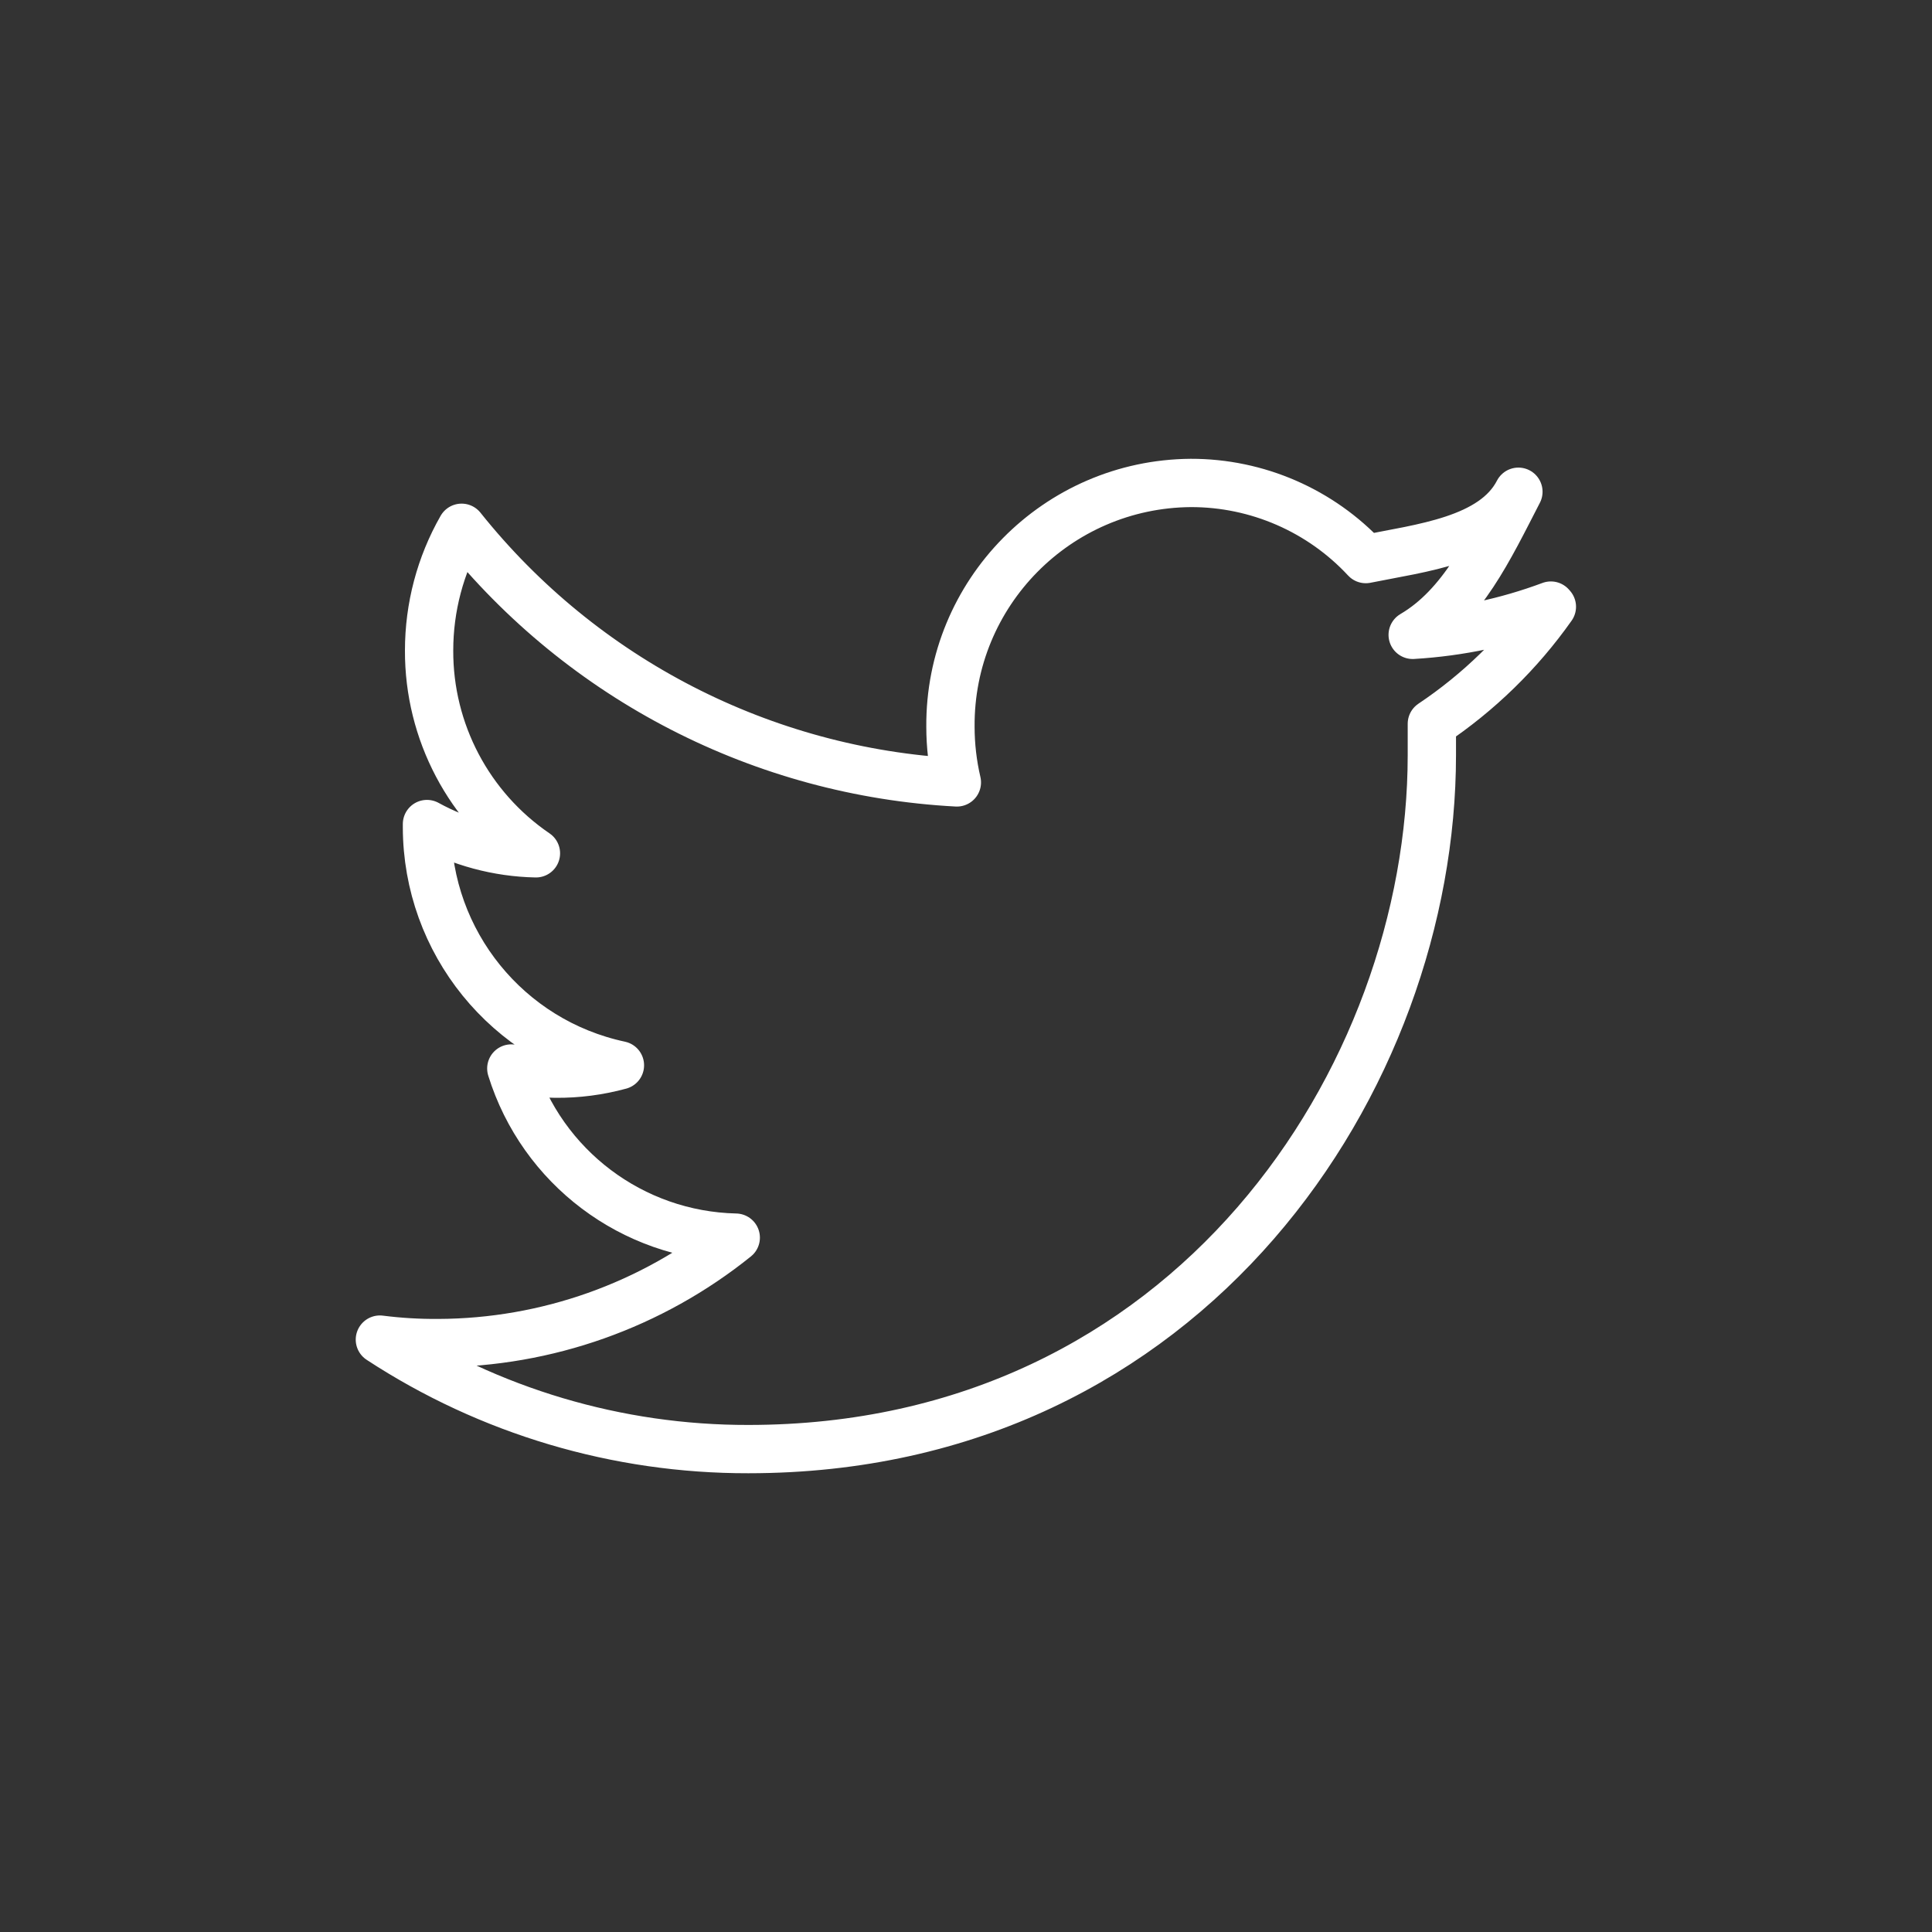 <?xml version="1.0" encoding="utf-8"?>
<!-- Generator: Adobe Illustrator 15.1.0, SVG Export Plug-In . SVG Version: 6.00 Build 0)  -->
<!DOCTYPE svg PUBLIC "-//W3C//DTD SVG 1.1//EN" "http://www.w3.org/Graphics/SVG/1.1/DTD/svg11.dtd">
<svg version="1.1" id="Ebene_1" xmlns="http://www.w3.org/2000/svg" xmlns:xlink="http://www.w3.org/1999/xlink" x="0px" y="0px"
	 width="40px" height="40px" viewBox="0 0 40 40" enable-background="new 0 0 40 40" xml:space="preserve">
<rect x="0" y="0" width="40" height="40" fill="#333333" stroke="none"/>
<path fill="none" stroke="#FFFFFF" stroke-linecap="round" stroke-linejoin="round" d="M32.109,12.538
	c-0.92,0.343-1.881,0.548-2.861,0.606c1.031-0.606,1.576-1.775,2.189-2.963c-0.518,1.006-2.025,1.163-3.16,1.394
	c-0.935-1.007-2.25-1.579-3.624-1.576c-2.768,0.021-4.995,2.281-4.975,5.047l0,0c0,0.389,0.045,0.775,0.133,1.153
	c-4.015-0.213-7.746-2.131-10.254-5.272c-0.442,0.773-0.673,1.649-0.673,2.541c-0.006,1.679,0.823,3.253,2.212,4.199
	c-0.789-0.016-1.563-0.225-2.256-0.606v0.067c0.004,2.379,1.668,4.432,3.995,4.928c-0.436,0.119-0.883,0.177-1.334,0.173
	c-0.308-0.005-0.614-0.042-0.915-0.107c0.636,2.045,2.507,3.454,4.647,3.502c-1.746,1.405-3.917,2.175-6.156,2.183
	c-0.406,0.003-0.811-0.021-1.212-0.072c2.266,1.484,4.92,2.272,7.629,2.267c9.146,0,14.151-7.697,14.151-14.369
	c0-0.218,0-0.437,0-0.648c0.97-0.649,1.813-1.471,2.485-2.423L32.109,12.538z"/>
</svg>
